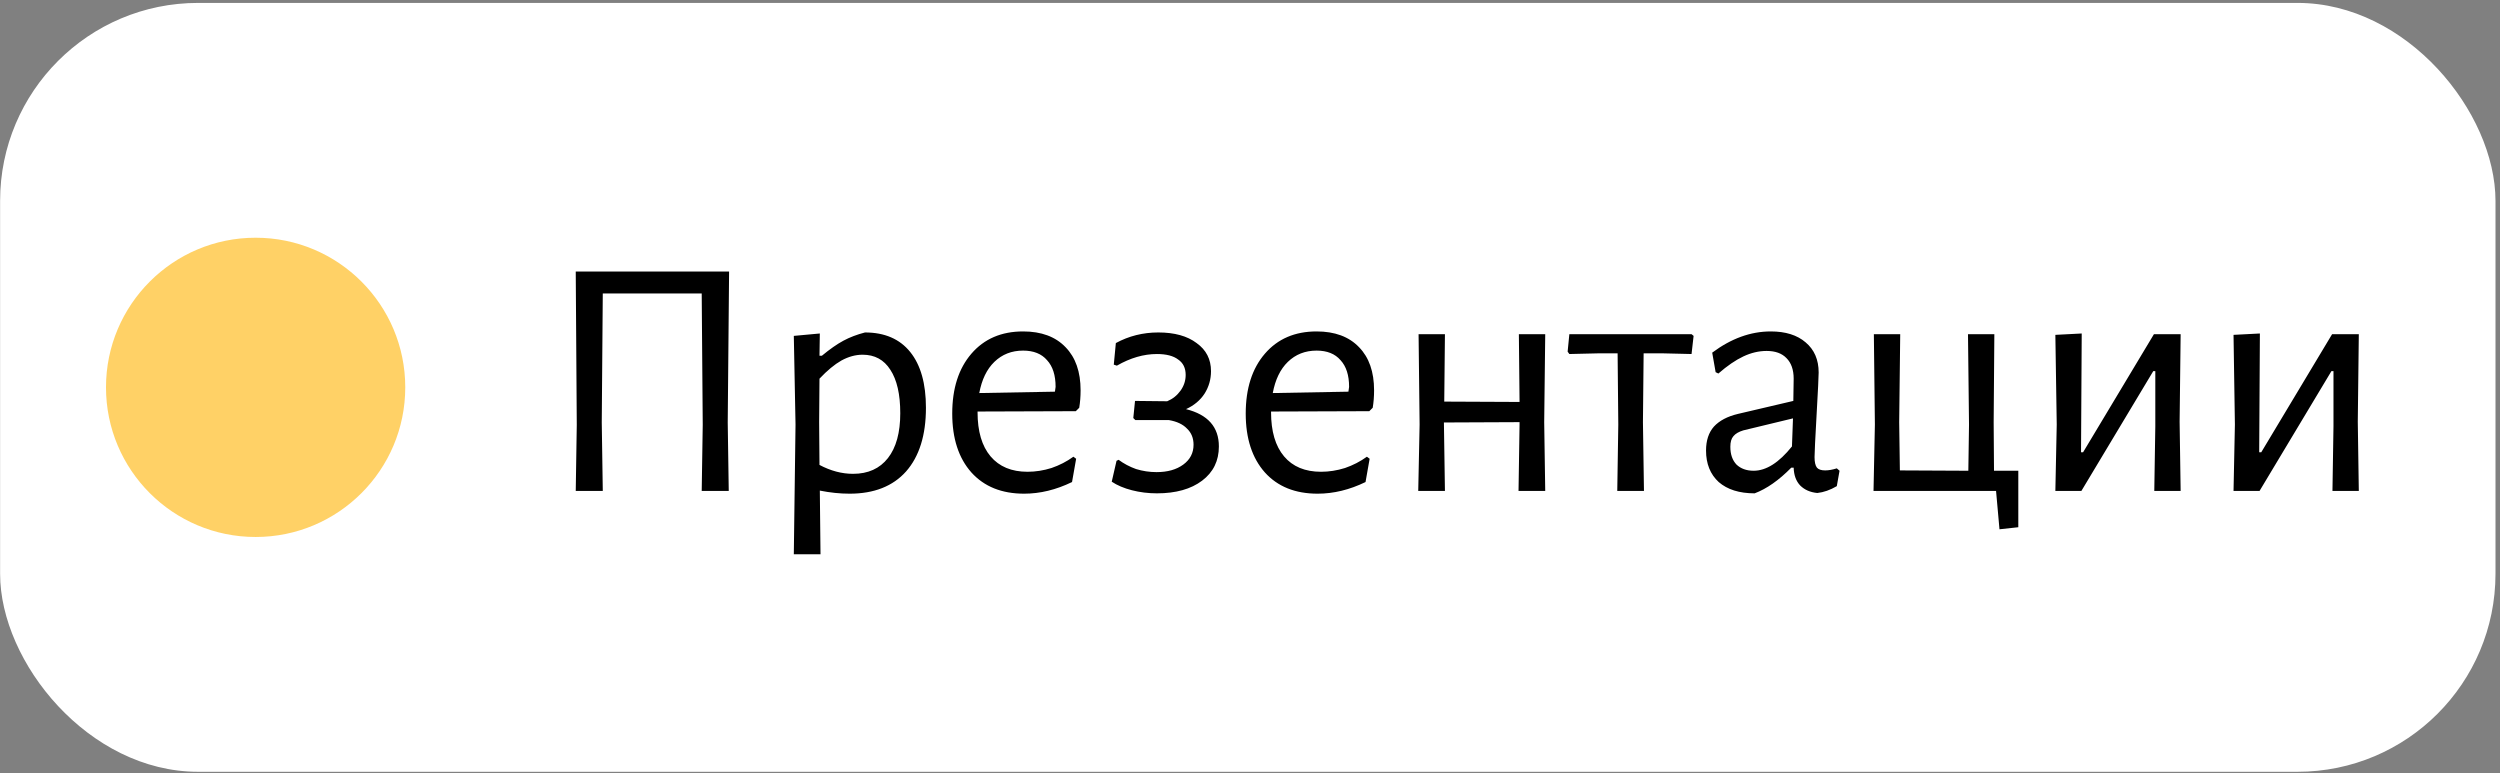 <?xml version="1.0" encoding="UTF-8"?> <svg xmlns="http://www.w3.org/2000/svg" width="543" height="168" viewBox="0 0 543 168" fill="none"><rect x="0" y="0" width="543" height="168" fill="#808080" stroke="none"/><rect x="0.021" y="0.633" width="542" height="167" rx="43" fill="white"></rect><circle cx="55.522" cy="84.133" r="32.5" fill="#FFD166"></circle><path d="M158.061 91.763L158.284 106.633H152.411L152.634 92.284L152.411 63.735H130.924L130.701 91.763L130.924 106.633H125.051L125.274 92.284L125.051 58.977H158.358L158.061 91.763ZM187.88 72.21C192.143 72.21 195.414 73.623 197.694 76.448C199.974 79.273 201.114 83.313 201.114 88.567C201.114 94.514 199.677 99.124 196.802 102.395C193.927 105.617 189.838 107.228 184.535 107.228C182.453 107.228 180.297 107.005 178.066 106.558L178.215 120.387H172.416L172.788 92.21L172.416 72.954L178.066 72.433L177.992 77.266H178.513C180.247 75.829 181.809 74.738 183.196 73.995C184.584 73.251 186.146 72.656 187.88 72.21ZM185.278 102.915C188.549 102.915 191.077 101.775 192.861 99.496C194.646 97.216 195.538 93.969 195.538 89.756C195.538 85.642 194.819 82.495 193.382 80.314C191.994 78.133 189.987 77.043 187.36 77.043C185.823 77.043 184.287 77.464 182.75 78.307C181.263 79.149 179.677 80.463 177.992 82.247L177.918 91.689L177.992 100.982C180.421 102.271 182.849 102.915 185.278 102.915ZM212.326 89.384V89.533C212.326 93.697 213.268 96.893 215.152 99.124C217.035 101.354 219.711 102.469 223.181 102.469C224.916 102.469 226.651 102.197 228.385 101.652C230.12 101.057 231.706 100.239 233.143 99.198L233.738 99.644L232.846 104.7C229.377 106.385 225.907 107.228 222.438 107.228C217.58 107.228 213.764 105.691 210.988 102.618C208.213 99.496 206.825 95.233 206.825 89.831C206.825 84.378 208.213 80.041 210.988 76.82C213.764 73.598 217.506 71.987 222.214 71.987C226.18 71.987 229.253 73.127 231.433 75.407C233.614 77.638 234.705 80.76 234.705 84.775C234.705 86.113 234.606 87.377 234.407 88.567L233.664 89.31L212.326 89.384ZM222.214 76.151C219.736 76.151 217.655 76.969 215.969 78.604C214.334 80.19 213.243 82.445 212.698 85.37L229.129 85.072L229.277 84.031C229.277 81.504 228.658 79.571 227.419 78.232C226.229 76.845 224.494 76.151 222.214 76.151ZM257.602 88.864C262.361 90.053 264.74 92.755 264.74 96.968C264.74 100.09 263.525 102.569 261.097 104.402C258.668 106.236 255.397 107.153 251.283 107.153C249.399 107.153 247.59 106.93 245.856 106.484C244.121 106.038 242.659 105.418 241.469 104.625L242.51 100.09L242.956 99.867C244.096 100.71 245.36 101.379 246.748 101.875C248.185 102.321 249.672 102.544 251.209 102.544C253.588 102.544 255.521 101.999 257.008 100.908C258.495 99.818 259.238 98.38 259.238 96.596C259.238 95.159 258.767 93.994 257.825 93.102C256.933 92.16 255.62 91.54 253.885 91.243H246.599L246.153 90.797L246.525 87.08L253.513 87.154C254.703 86.658 255.669 85.89 256.413 84.849C257.156 83.808 257.528 82.668 257.528 81.429C257.528 79.942 256.983 78.827 255.892 78.084C254.852 77.291 253.315 76.894 251.283 76.894C248.408 76.894 245.509 77.737 242.584 79.422L241.915 79.199L242.361 74.515C245.186 72.978 248.259 72.21 251.58 72.21C255.099 72.21 257.875 72.978 259.907 74.515C261.989 76.002 263.03 78.034 263.03 80.612C263.03 82.396 262.559 84.031 261.617 85.518C260.675 86.956 259.337 88.071 257.602 88.864ZM276.073 89.384V89.533C276.073 93.697 277.015 96.893 278.898 99.124C280.781 101.354 283.458 102.469 286.927 102.469C288.662 102.469 290.397 102.197 292.132 101.652C293.866 101.057 295.453 100.239 296.89 99.198L297.485 99.644L296.593 104.7C293.123 106.385 289.654 107.228 286.184 107.228C281.327 107.228 277.51 105.691 274.735 102.618C271.959 99.496 270.571 95.233 270.571 89.831C270.571 84.378 271.959 80.041 274.735 76.82C277.51 73.598 281.252 71.987 285.961 71.987C289.926 71.987 292.999 73.127 295.18 75.407C297.361 77.638 298.451 80.76 298.451 84.775C298.451 86.113 298.352 87.377 298.154 88.567L297.41 89.31L276.073 89.384ZM285.961 76.151C283.483 76.151 281.401 76.969 279.716 78.604C278.08 80.19 276.99 82.445 276.445 85.37L292.875 85.072L293.024 84.031C293.024 81.504 292.404 79.571 291.165 78.232C289.976 76.845 288.241 76.151 285.961 76.151ZM335.4 91.689L335.623 106.633H329.824L330.047 92.21V91.689L313.617 91.763L313.84 106.633H308.041L308.338 92.21L308.115 72.582H313.84L313.691 87.228L330.047 87.303L329.899 72.582H335.623L335.4 91.689ZM367.85 72.954L367.404 76.894L361.159 76.745H356.995L356.846 91.689L357.069 106.633H351.27L351.493 92.21L351.345 76.745H347.181L340.862 76.894L340.49 76.374L340.862 72.582H367.404L367.85 72.954ZM384.604 71.987C387.826 71.987 390.353 72.78 392.187 74.366C394.071 75.952 395.012 78.133 395.012 80.909C395.012 81.751 394.864 84.8 394.566 90.053C394.269 95.307 394.12 98.38 394.12 99.272C394.12 100.363 394.294 101.131 394.641 101.577C394.988 101.974 395.582 102.172 396.425 102.172C397.168 102.172 398.011 102.023 398.953 101.726L399.548 102.246L398.953 105.592C397.515 106.435 396.103 106.93 394.715 107.079C393.179 106.93 391.939 106.385 390.998 105.443C390.106 104.502 389.635 103.213 389.585 101.577H389.065C386.388 104.303 383.737 106.162 381.11 107.153C377.789 107.153 375.187 106.335 373.303 104.7C371.469 103.015 370.552 100.735 370.552 97.86C370.552 95.679 371.122 93.944 372.262 92.656C373.452 91.367 375.187 90.45 377.467 89.905L389.511 87.08L389.585 82.247C389.585 80.314 389.065 78.827 388.024 77.786C387.033 76.745 385.595 76.225 383.712 76.225C382.027 76.225 380.341 76.621 378.656 77.415C376.971 78.208 375.162 79.447 373.229 81.132L372.634 80.835L371.891 76.597C376.004 73.524 380.242 71.987 384.604 71.987ZM378.656 93.474C377.665 93.771 376.946 94.192 376.5 94.737C376.054 95.233 375.831 96.001 375.831 97.042C375.831 98.678 376.277 99.966 377.169 100.908C378.111 101.8 379.35 102.246 380.887 102.246C383.613 102.246 386.388 100.487 389.213 96.968L389.436 90.871L378.656 93.474ZM438.376 114.514L434.287 114.96L433.544 106.633H406.928L407.225 92.21L407.002 72.582H412.727L412.504 91.689L412.652 102.172L427.522 102.246L427.67 92.21L427.447 72.582H433.172L433.023 91.689L433.098 102.246H438.376V114.514ZM446.722 92.21L446.424 72.731L452.149 72.433L452 98.232H452.446L467.836 72.582H473.635L473.412 91.615L473.635 106.633H467.911L468.134 92.581V80.612H467.687L452.075 106.633H446.424L446.722 92.21ZM485.42 92.21L485.122 72.731L490.847 72.433L490.698 98.232H491.144L506.534 72.582H512.333L512.11 91.615L512.333 106.633H506.609L506.832 92.581V80.612H506.385L490.773 106.633H485.122L485.42 92.21Z" fill="black"></path></svg> 